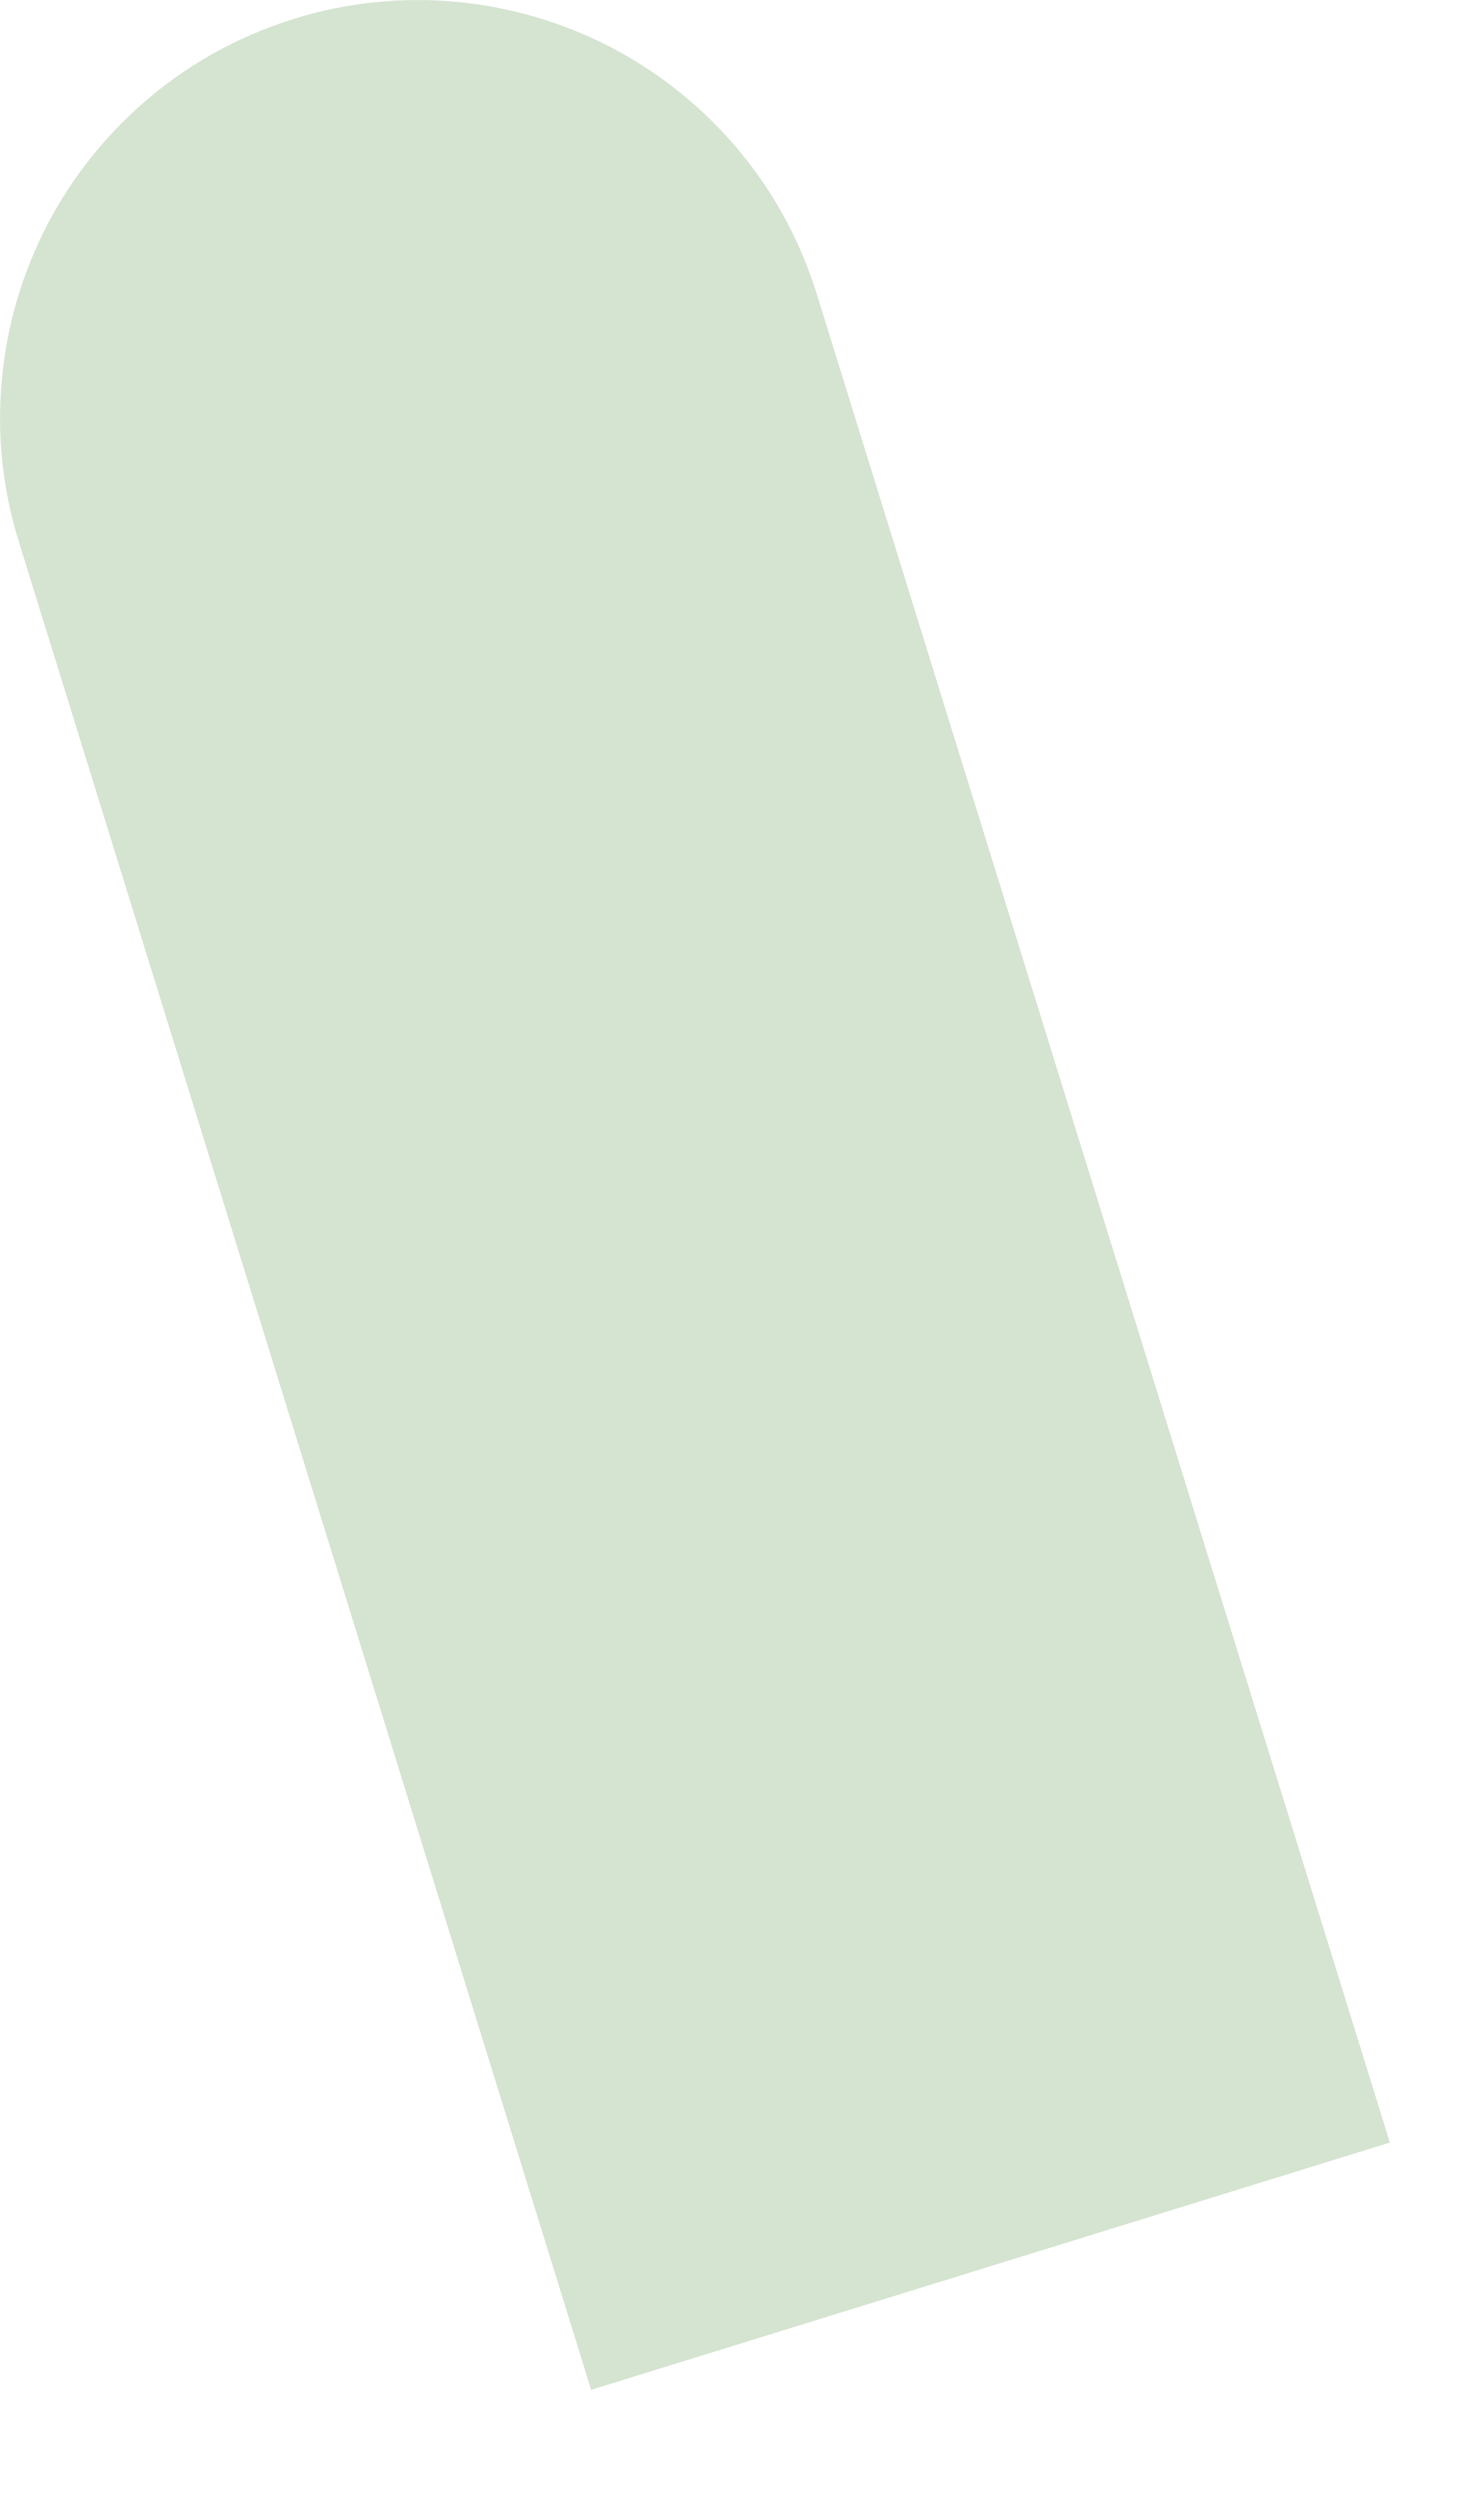 <?xml version="1.0" encoding="utf-8"?>
<svg xmlns="http://www.w3.org/2000/svg" fill="none" height="100%" overflow="visible" preserveAspectRatio="none" style="display: block;" viewBox="0 0 7 12" width="100%">
<path d="M2.838 11.472L6.673 10.285L3.922 1.413C3.844 1.161 3.718 0.927 3.549 0.724C3.381 0.522 3.174 0.354 2.941 0.231C2.708 0.109 2.453 0.033 2.191 0.009C1.929 -0.016 1.664 0.012 1.413 0.09C1.161 0.168 0.927 0.294 0.724 0.463C0.522 0.631 0.354 0.838 0.231 1.071C0.109 1.304 0.033 1.559 0.009 1.821C-0.016 2.083 0.012 2.348 0.09 2.599L2.838 11.472Z" fill="#D5E4D0" id="Vector"/>
</svg>